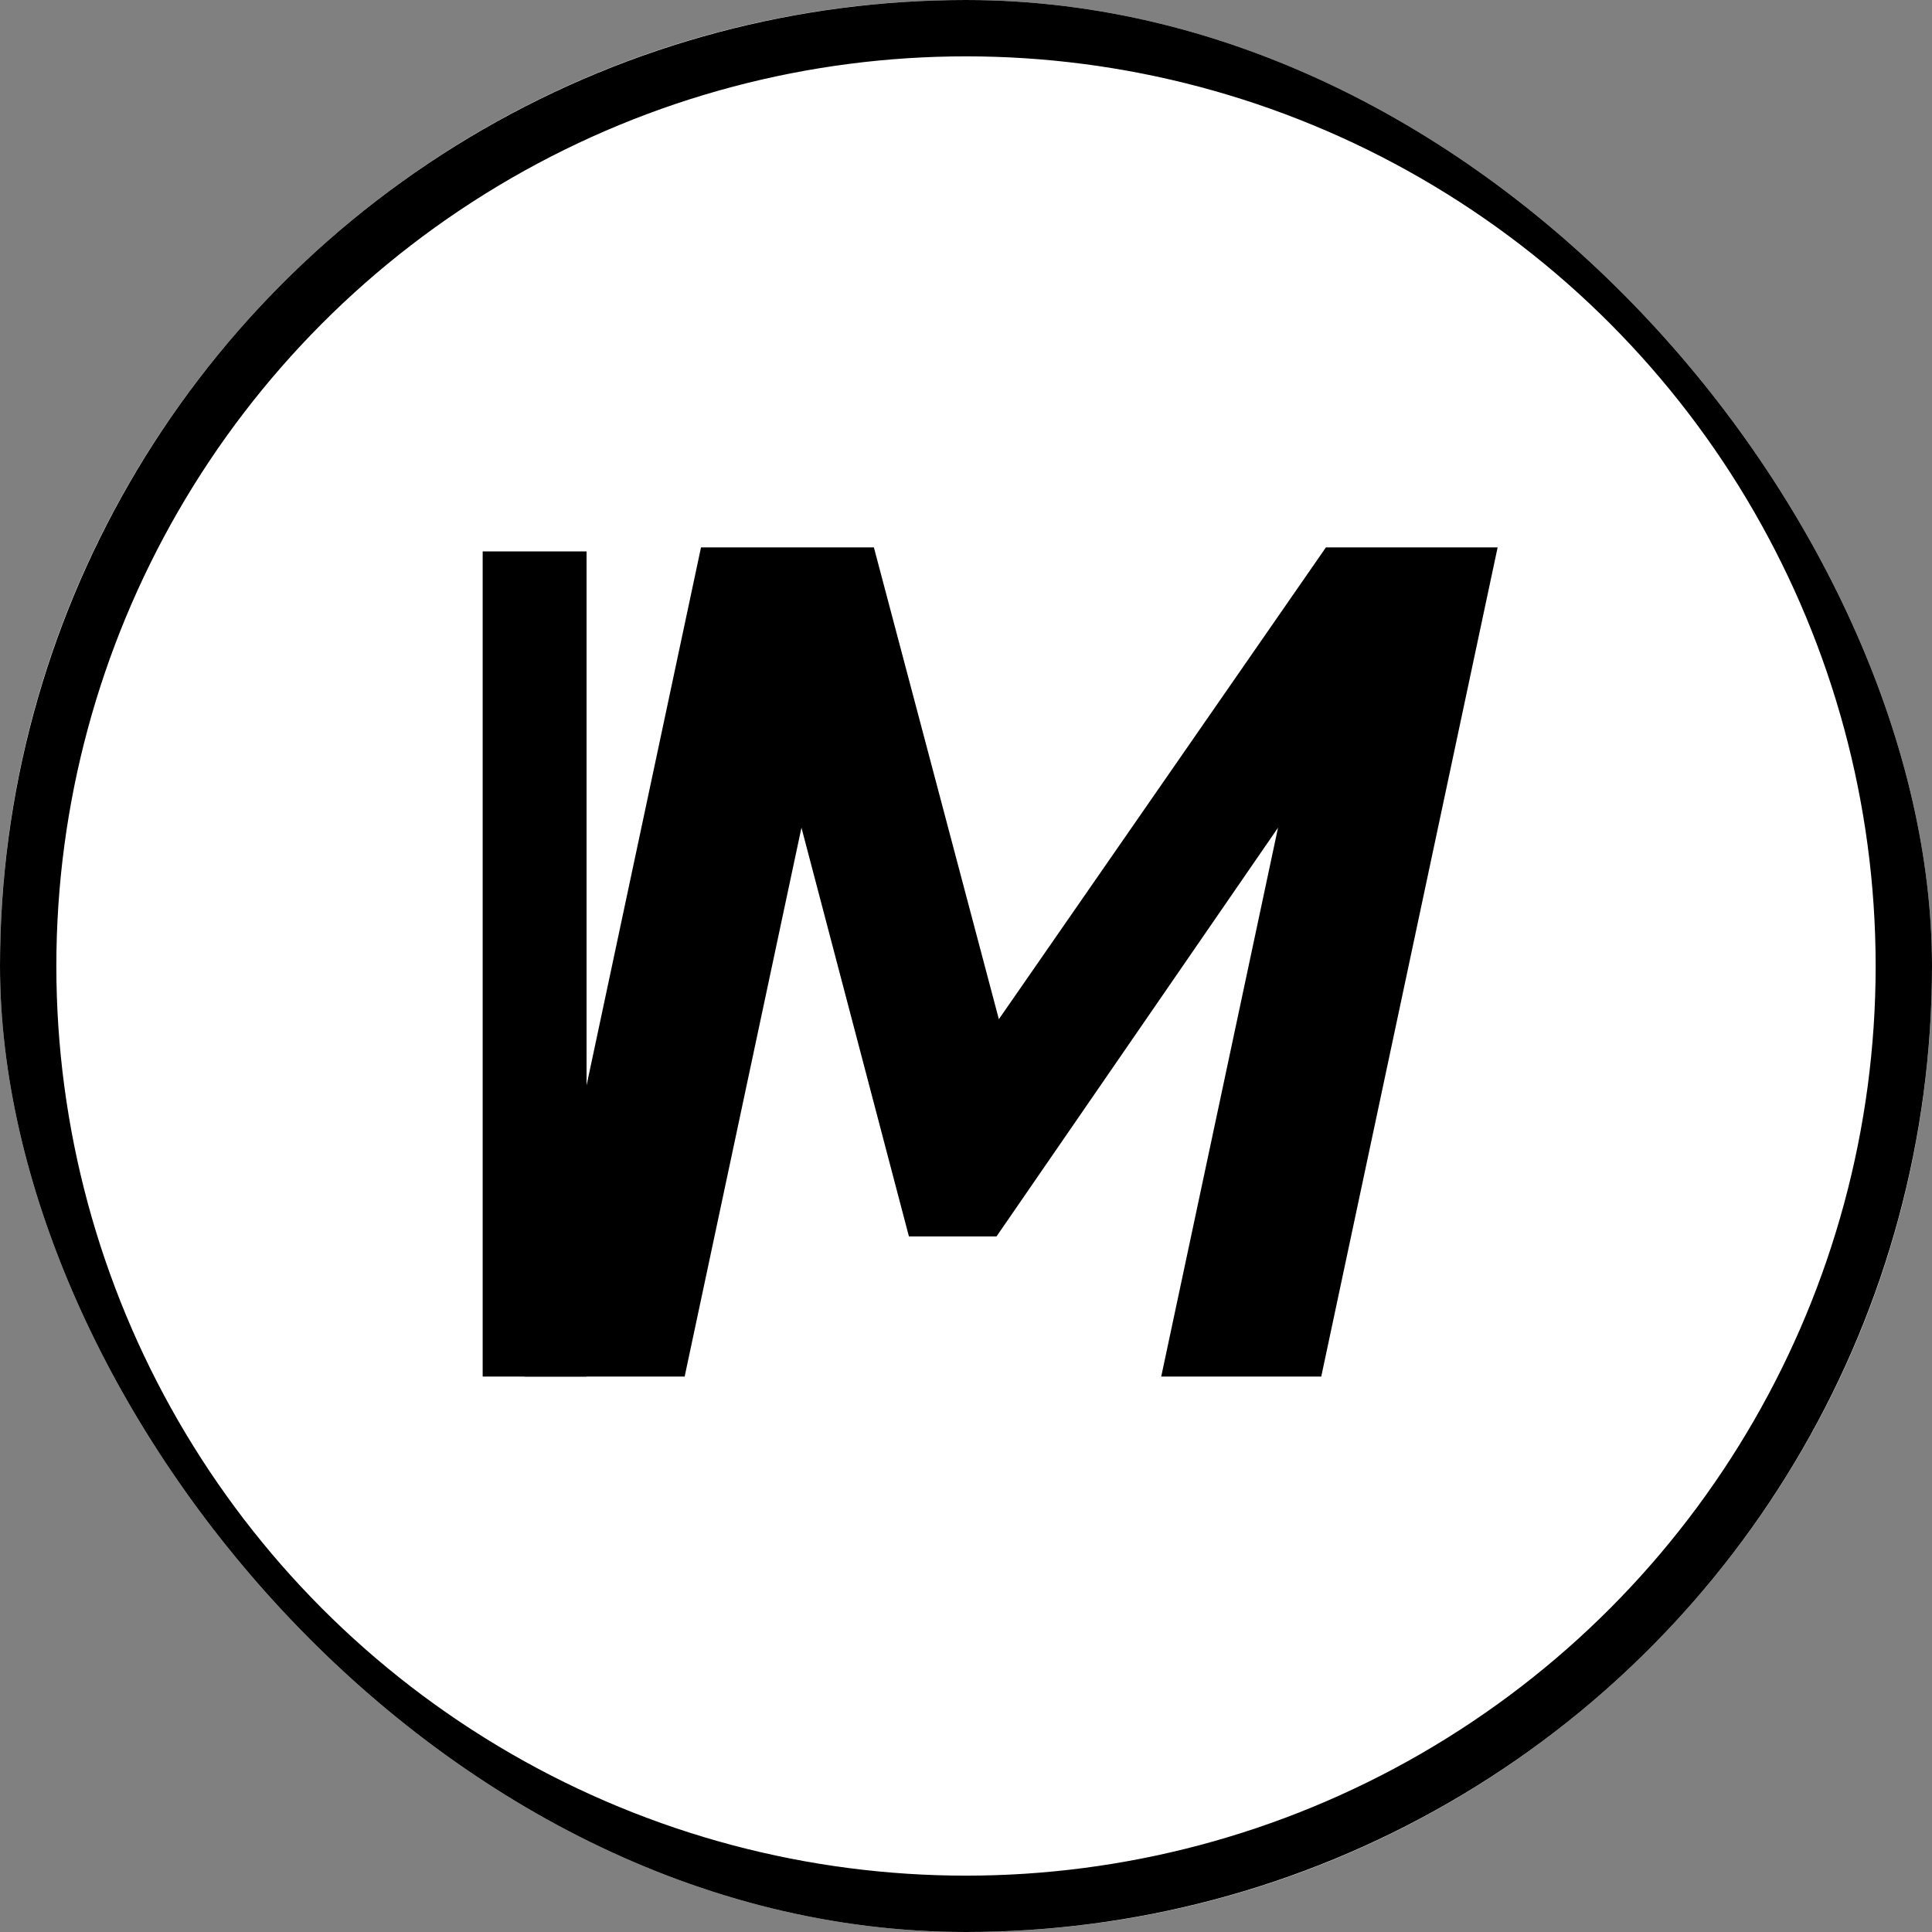 <svg width="720" height="720" viewBox="0 0 720 720" fill="none" xmlns="http://www.w3.org/2000/svg">
<rect x="0" y="0" width="720" height="720" fill="#808080" stroke="none"/>
<g clip-path="url(#clip0_325_15367)">
<rect width="720" height="720" rx="360" fill="white"/>
<path d="M179.877 513V205.489H218.595V513H179.877Z" fill="black"/>
<path d="M261.244 204H325.669L372.247 379.825L494.132 204H558.122L492.391 513H432.754L476.285 308.451L371.376 460.775H338.728L298.68 308.451L255.15 513H195.513L261.244 204Z" fill="black"/>
<circle cx="360" cy="360" r="349.5" stroke="black" stroke-width="21"/>
</g>
<defs>
<clipPath id="clip0_325_15367">
<rect width="720" height="720" rx="360" fill="white"/>
</clipPath>
</defs>
</svg>
